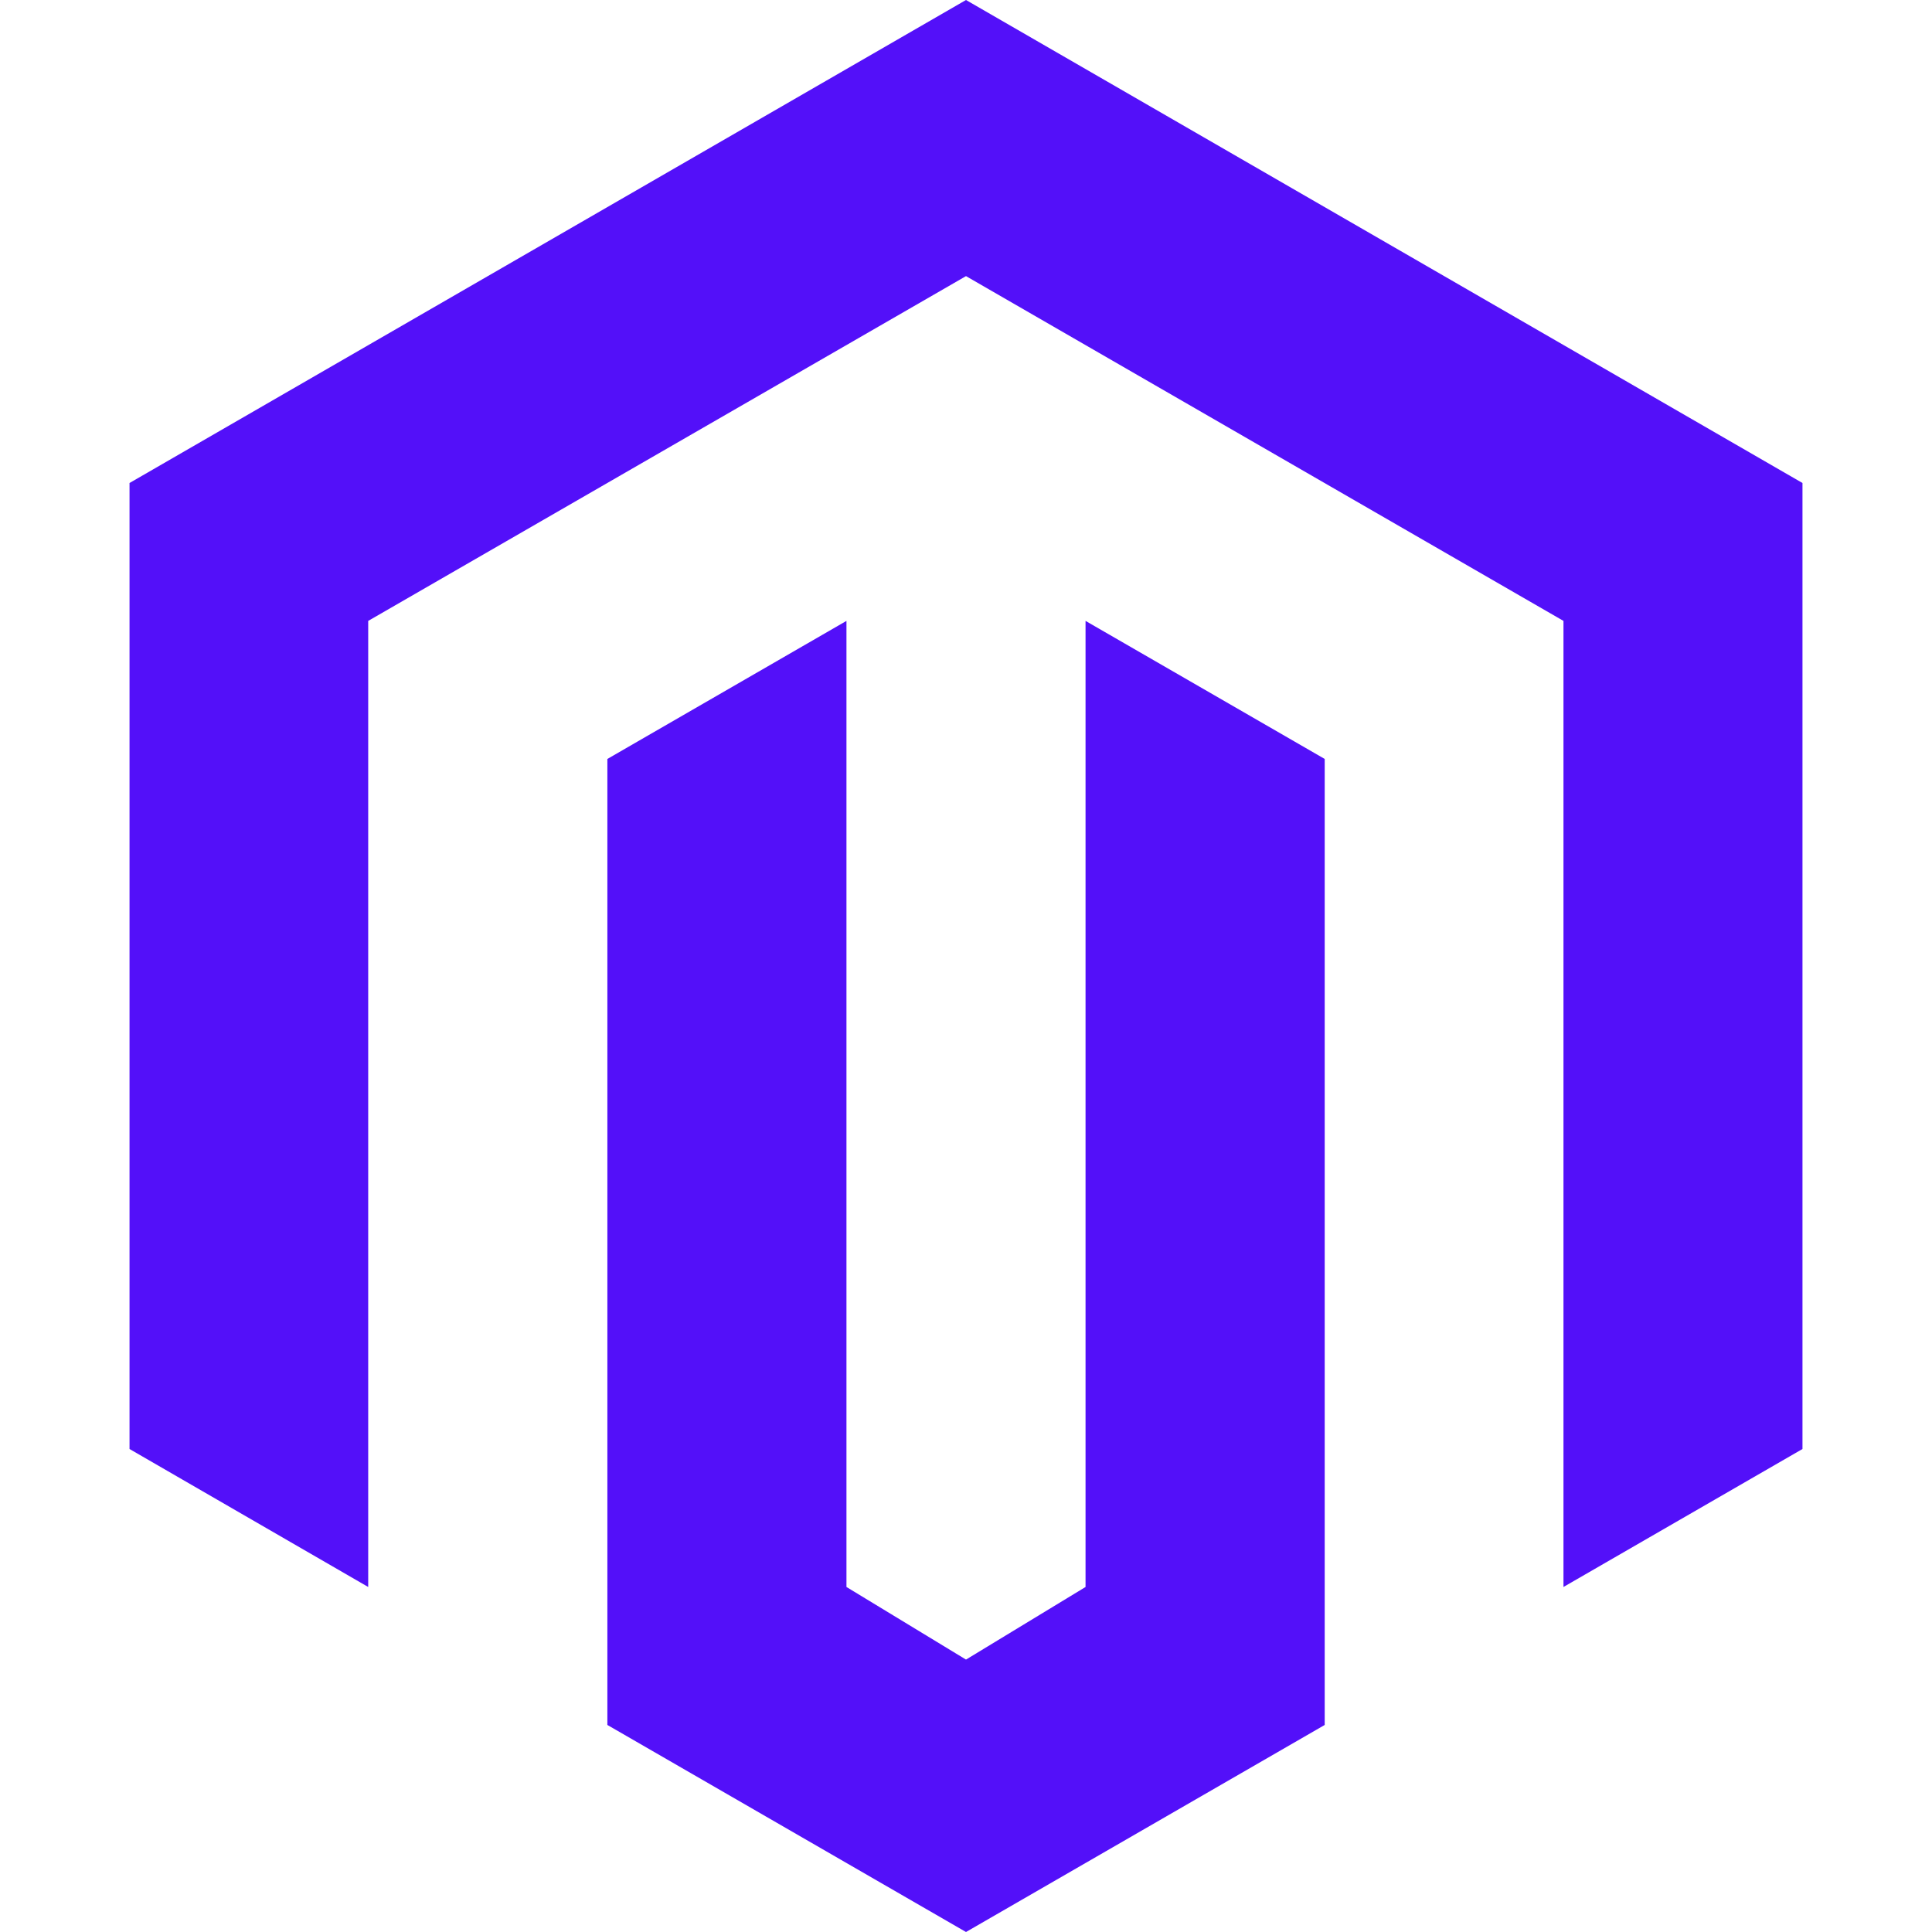 <svg role="img" width="32px" height="32px" viewBox="0 0 24 24" xmlns="http://www.w3.org/2000/svg"><title>Magento</title><path fill="#5310f9" d="M12 24l-4.455-2.572v-12l2.97-1.715v12.001l1.485.902 1.485-.902V7.713l2.971 1.715v12L12 24zM22.391 6v12l-2.969 1.714V7.713L12 3.43 4.574 7.713v12.001L1.609 18V6L12 0l10.391 6z"/></svg>